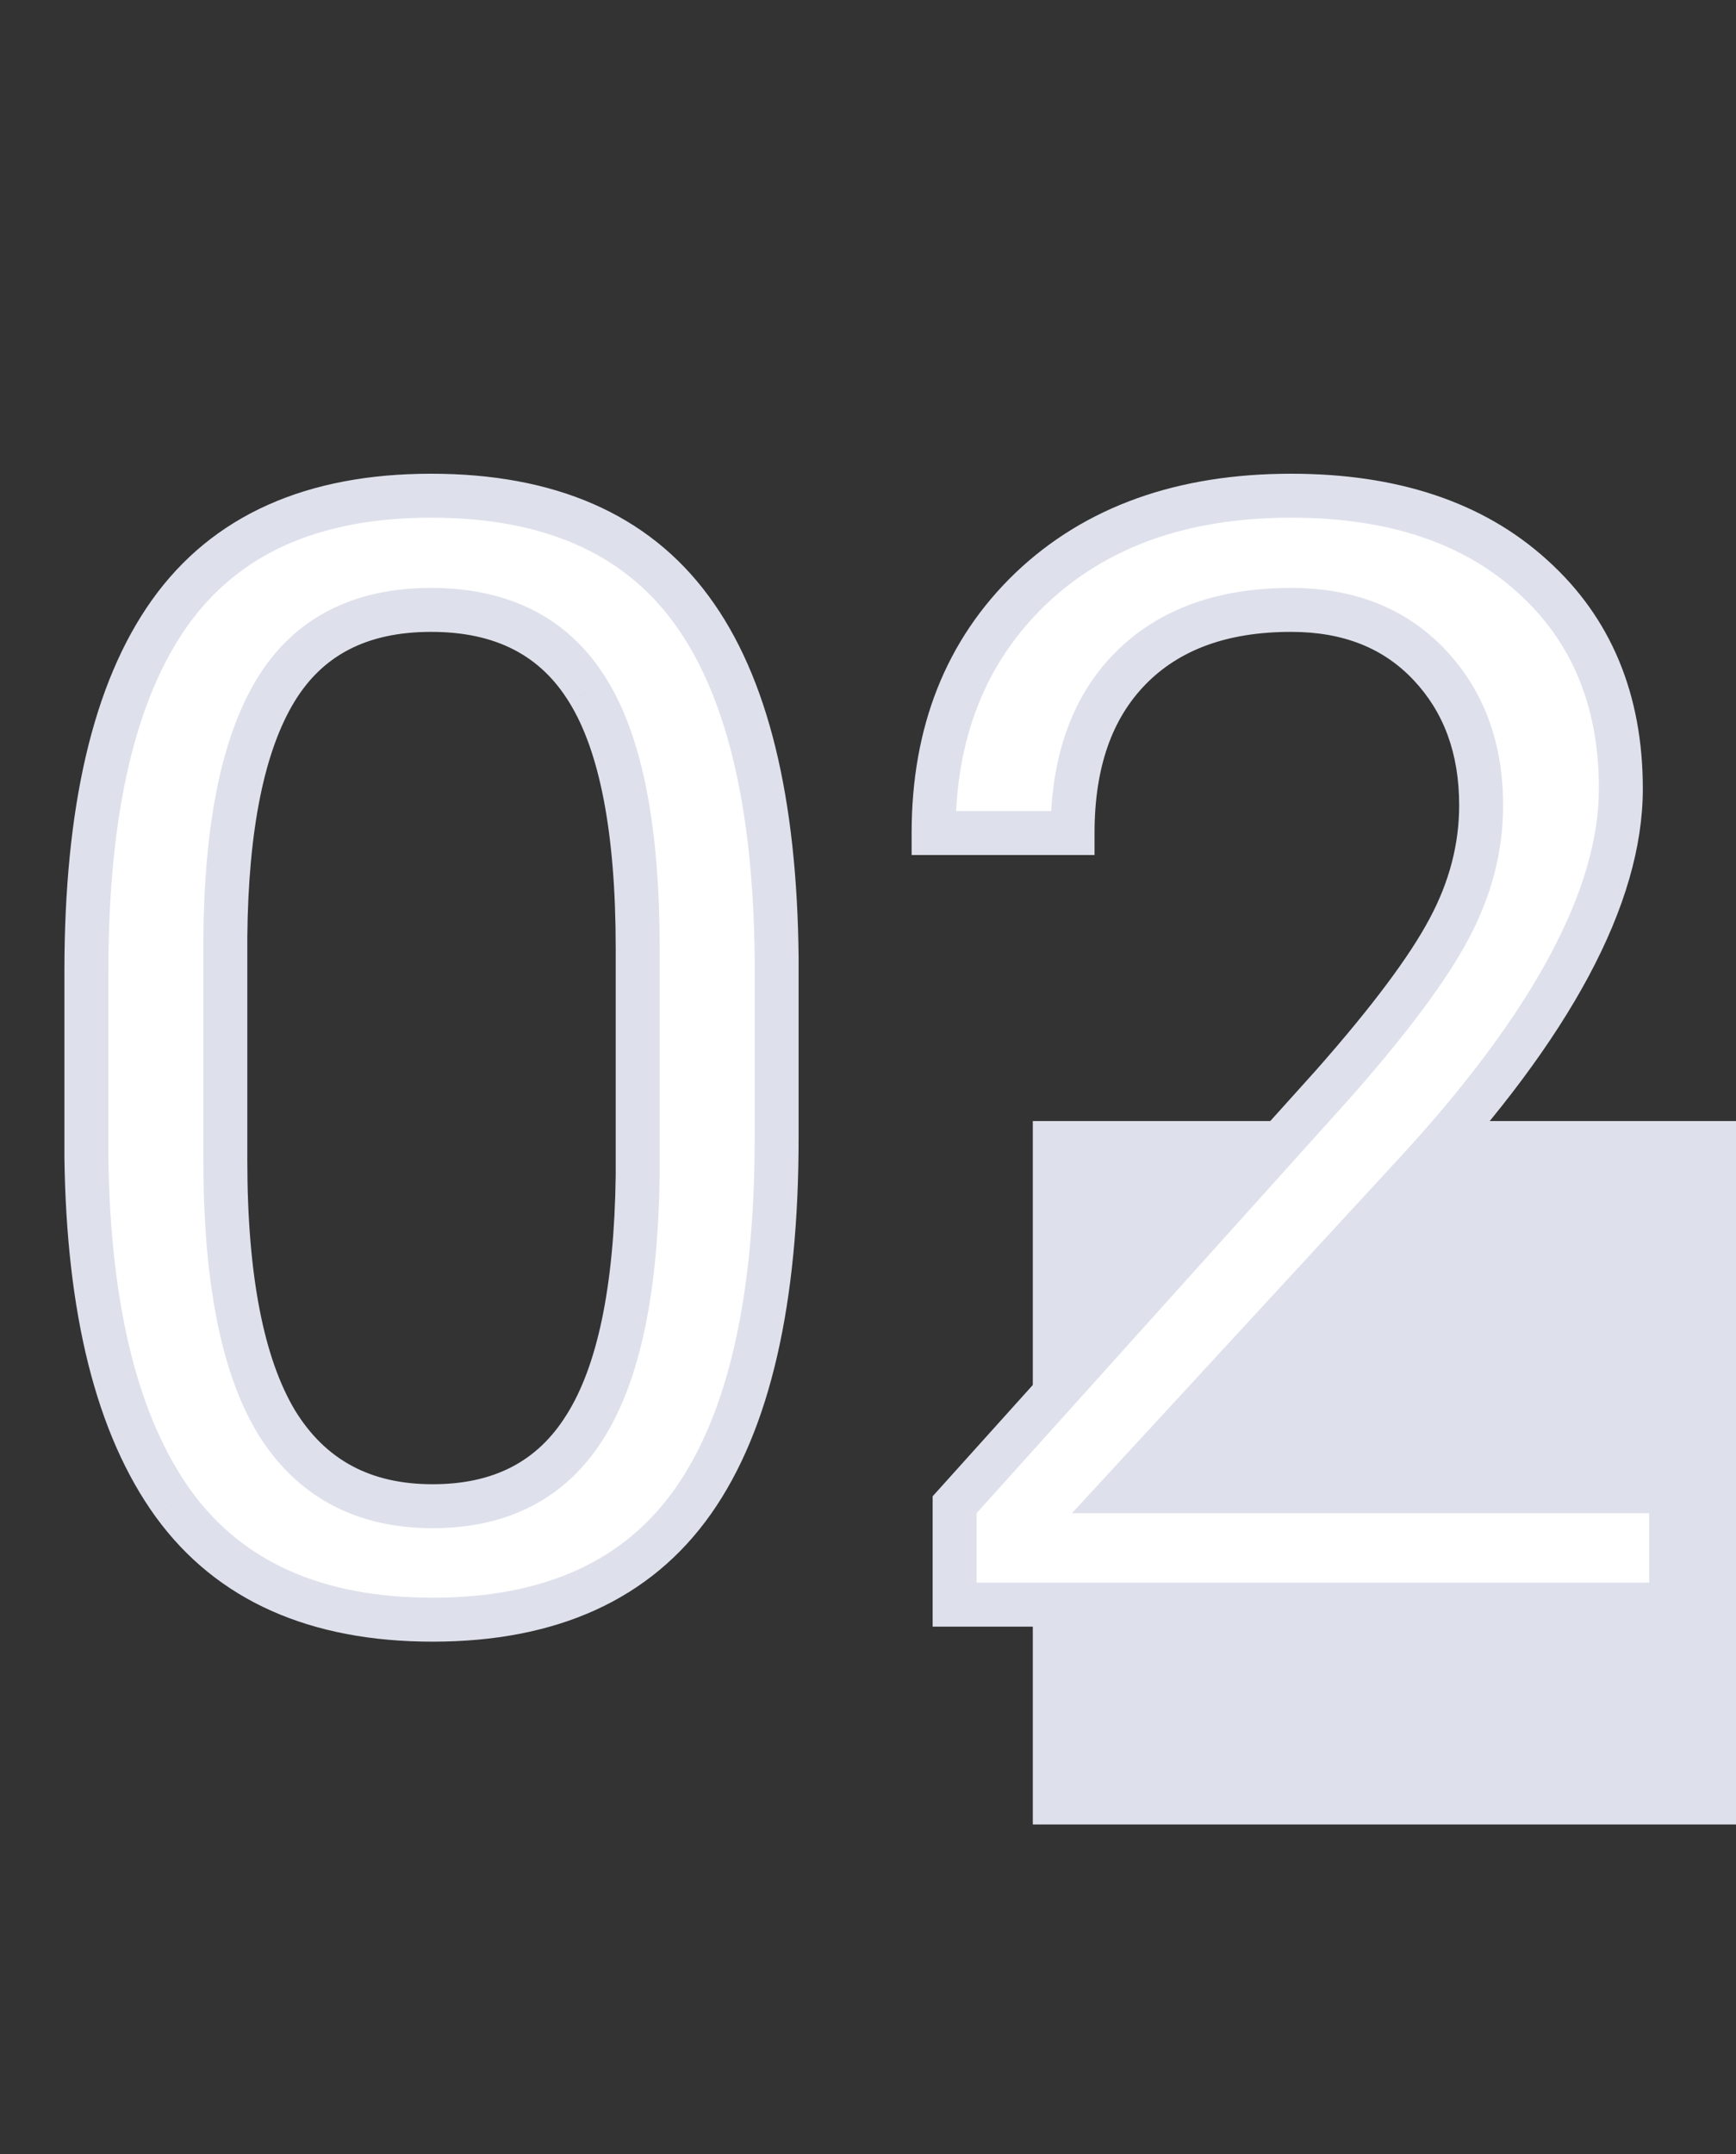 <svg width="79" height="98" viewBox="0 0 79 98" fill="none" xmlns="http://www.w3.org/2000/svg">
<rect x="0" y="0" width="79" height="98" fill="#333333" stroke="none"/>
<rect x="47" y="51" width="32" height="32" fill="#DEE1EC"/>
<path d="M35.342 51.774C35.342 59.18 34.077 64.683 31.548 68.283C29.019 71.883 25.065 73.684 19.688 73.684C14.378 73.684 10.448 71.929 7.896 68.42C5.343 64.888 4.022 59.624 3.931 52.629V44.187C3.931 36.872 5.195 31.438 7.725 27.883C10.254 24.328 14.219 22.551 19.619 22.551C24.974 22.551 28.916 24.271 31.445 27.712C33.975 31.13 35.273 36.416 35.342 43.571V51.774ZM29.019 43.127C29.019 37.772 28.267 33.876 26.763 31.438C25.259 28.977 22.878 27.746 19.619 27.746C16.384 27.746 14.025 28.965 12.544 31.403C11.063 33.842 10.3 37.59 10.254 42.648V52.766C10.254 58.143 11.029 62.12 12.578 64.694C14.15 67.246 16.52 68.522 19.688 68.522C22.809 68.522 25.122 67.315 26.626 64.899C28.153 62.484 28.95 58.679 29.019 53.483V43.127ZM76.05 73H43.442V68.454L60.669 49.313C63.221 46.42 64.976 44.073 65.933 42.273C66.912 40.45 67.402 38.57 67.402 36.633C67.402 34.035 66.616 31.905 65.044 30.241C63.472 28.578 61.375 27.746 58.755 27.746C55.61 27.746 53.161 28.646 51.406 30.446C49.675 32.224 48.809 34.707 48.809 37.898H42.485C42.485 33.317 43.955 29.615 46.895 26.789C49.857 23.963 53.81 22.551 58.755 22.551C63.38 22.551 67.038 23.77 69.727 26.208C72.415 28.623 73.76 31.848 73.76 35.881C73.76 40.78 70.638 46.613 64.394 53.381L51.065 67.839H76.05V73Z" fill="white"/>
<path d="M7.896 68.42L7.085 69.006L7.087 69.008L7.896 68.42ZM3.931 52.629H2.931L2.931 52.642L3.931 52.629ZM31.445 27.712L30.64 28.304L30.642 28.307L31.445 27.712ZM35.342 43.571H36.342L36.342 43.562L35.342 43.571ZM26.763 31.438L25.909 31.959L25.912 31.962L26.763 31.438ZM10.254 42.648L9.254 42.639V42.648H10.254ZM12.578 64.694L11.721 65.21L11.727 65.219L12.578 64.694ZM26.626 64.899L25.781 64.365L25.777 64.371L26.626 64.899ZM29.019 53.483L30.019 53.497V53.483H29.019ZM34.342 51.774C34.342 59.101 33.084 64.357 30.73 67.708L32.366 68.858C35.07 65.009 36.342 59.259 36.342 51.774H34.342ZM30.73 67.708C28.43 70.981 24.821 72.684 19.688 72.684V74.684C25.309 74.684 29.607 72.785 32.366 68.858L30.73 67.708ZM19.688 72.684C14.618 72.684 11.025 71.023 8.704 67.832L7.087 69.008C9.87 72.835 14.139 74.684 19.688 74.684V72.684ZM8.706 67.834C6.328 64.543 5.021 59.52 4.931 52.616L2.931 52.642C3.023 59.729 4.359 65.233 7.085 69.006L8.706 67.834ZM4.931 52.629V44.187H2.931V52.629H4.931ZM4.931 44.187C4.931 36.953 6.188 31.768 8.539 28.463L6.91 27.303C4.203 31.107 2.931 36.791 2.931 44.187H4.931ZM8.539 28.463C10.836 25.235 14.456 23.551 19.619 23.551V21.551C13.982 21.551 9.672 23.421 6.91 27.303L8.539 28.463ZM19.619 23.551C24.746 23.551 28.346 25.184 30.64 28.304L32.251 27.12C29.486 23.358 25.202 21.551 19.619 21.551V23.551ZM30.642 28.307C32.985 31.474 34.274 36.507 34.342 43.581L36.342 43.562C36.273 36.326 34.964 30.785 32.249 27.117L30.642 28.307ZM34.342 43.571V51.774H36.342V43.571H34.342ZM30.019 43.127C30.019 37.723 29.268 33.594 27.614 30.913L25.912 31.962C27.265 34.157 28.019 37.821 28.019 43.127H30.019ZM27.616 30.916C25.904 28.115 23.172 26.746 19.619 26.746V28.746C22.583 28.746 24.614 29.838 25.909 31.959L27.616 30.916ZM19.619 26.746C16.09 26.746 13.379 28.103 11.689 30.884L13.399 31.922C14.671 29.828 16.677 28.746 19.619 28.746V26.746ZM11.689 30.884C10.067 33.554 9.3 37.521 9.254 42.639L11.254 42.657C11.299 37.658 12.058 34.129 13.399 31.922L11.689 30.884ZM9.254 42.648V52.766H11.254V42.648H9.254ZM9.254 52.766C9.254 58.201 10.03 62.4 11.721 65.21L13.435 64.179C12.027 61.839 11.254 58.085 11.254 52.766H9.254ZM11.727 65.219C13.493 68.086 16.197 69.522 19.688 69.522V67.522C16.843 67.522 14.808 66.407 13.43 64.17L11.727 65.219ZM19.688 69.522C23.114 69.522 25.768 68.169 27.475 65.428L25.777 64.371C24.476 66.46 22.504 67.522 19.688 67.522V69.522ZM27.471 65.434C29.148 62.78 29.949 58.747 30.018 53.497L28.019 53.47C27.951 58.611 27.157 62.188 25.781 64.365L27.471 65.434ZM30.019 53.483V43.127H28.019V53.483H30.019ZM76.05 73V74H77.05V73H76.05ZM43.442 73H42.442V74H43.442V73ZM43.442 68.454L42.699 67.785L42.442 68.07V68.454H43.442ZM60.669 49.313L61.412 49.983L61.419 49.975L60.669 49.313ZM65.933 42.273L65.052 41.799L65.05 41.803L65.933 42.273ZM51.406 30.446L50.69 29.748L50.69 29.748L51.406 30.446ZM48.809 37.898V38.898H49.809V37.898H48.809ZM42.485 37.898H41.485V38.898H42.485V37.898ZM46.895 26.789L46.204 26.065L46.202 26.068L46.895 26.789ZM69.727 26.208L69.055 26.949L69.058 26.952L69.727 26.208ZM64.394 53.381L63.66 52.703L63.659 52.703L64.394 53.381ZM51.065 67.839L50.329 67.161L48.782 68.839H51.065V67.839ZM76.05 67.839H77.05V66.839H76.05V67.839ZM76.05 72H43.442V74H76.05V72ZM44.442 73V68.454H42.442V73H44.442ZM44.186 69.123L61.412 49.982L59.926 48.645L42.699 67.785L44.186 69.123ZM61.419 49.975C63.986 47.065 65.803 44.647 66.816 42.742L65.05 41.803C64.149 43.498 62.456 45.775 59.919 48.652L61.419 49.975ZM66.813 42.746C67.866 40.788 68.402 38.746 68.402 36.633H66.402C66.402 38.393 65.959 40.111 65.052 41.799L66.813 42.746ZM68.402 36.633C68.402 33.817 67.542 31.429 65.771 29.554L64.317 30.928C65.69 32.38 66.402 34.253 66.402 36.633H68.402ZM65.771 29.554C63.981 27.661 61.607 26.746 58.755 26.746V28.746C61.144 28.746 62.962 29.494 64.317 30.928L65.771 29.554ZM58.755 26.746C55.412 26.746 52.678 27.709 50.69 29.748L52.122 31.144C53.644 29.583 55.808 28.746 58.755 28.746V26.746ZM50.69 29.748C48.728 31.762 47.809 34.524 47.809 37.898H49.809C49.809 34.891 50.62 32.686 52.123 31.144L50.69 29.748ZM48.809 36.898H42.485V38.898H48.809V36.898ZM43.485 37.898C43.485 33.553 44.869 30.123 47.587 27.51L46.202 26.068C43.041 29.106 41.485 33.082 41.485 37.898H43.485ZM47.585 27.513C50.324 24.9 54.011 23.551 58.755 23.551V21.551C53.61 21.551 49.39 23.027 46.204 26.066L47.585 27.513ZM58.755 23.551C63.203 23.551 66.596 24.719 69.055 26.949L70.398 25.467C67.479 22.82 63.558 21.551 58.755 21.551V23.551ZM69.058 26.952C71.51 29.154 72.76 32.095 72.76 35.881H74.76C74.76 31.601 73.321 28.092 70.395 25.464L69.058 26.952ZM72.76 35.881C72.76 40.385 69.865 45.976 63.66 52.703L65.129 54.059C71.411 47.25 74.76 41.175 74.76 35.881H72.76ZM63.659 52.703L50.329 67.161L51.8 68.517L65.13 54.059L63.659 52.703ZM51.065 68.839H76.05V66.839H51.065V68.839ZM75.05 67.839V73H77.05V67.839H75.05Z" fill="#DEE1EC"/>
</svg>
